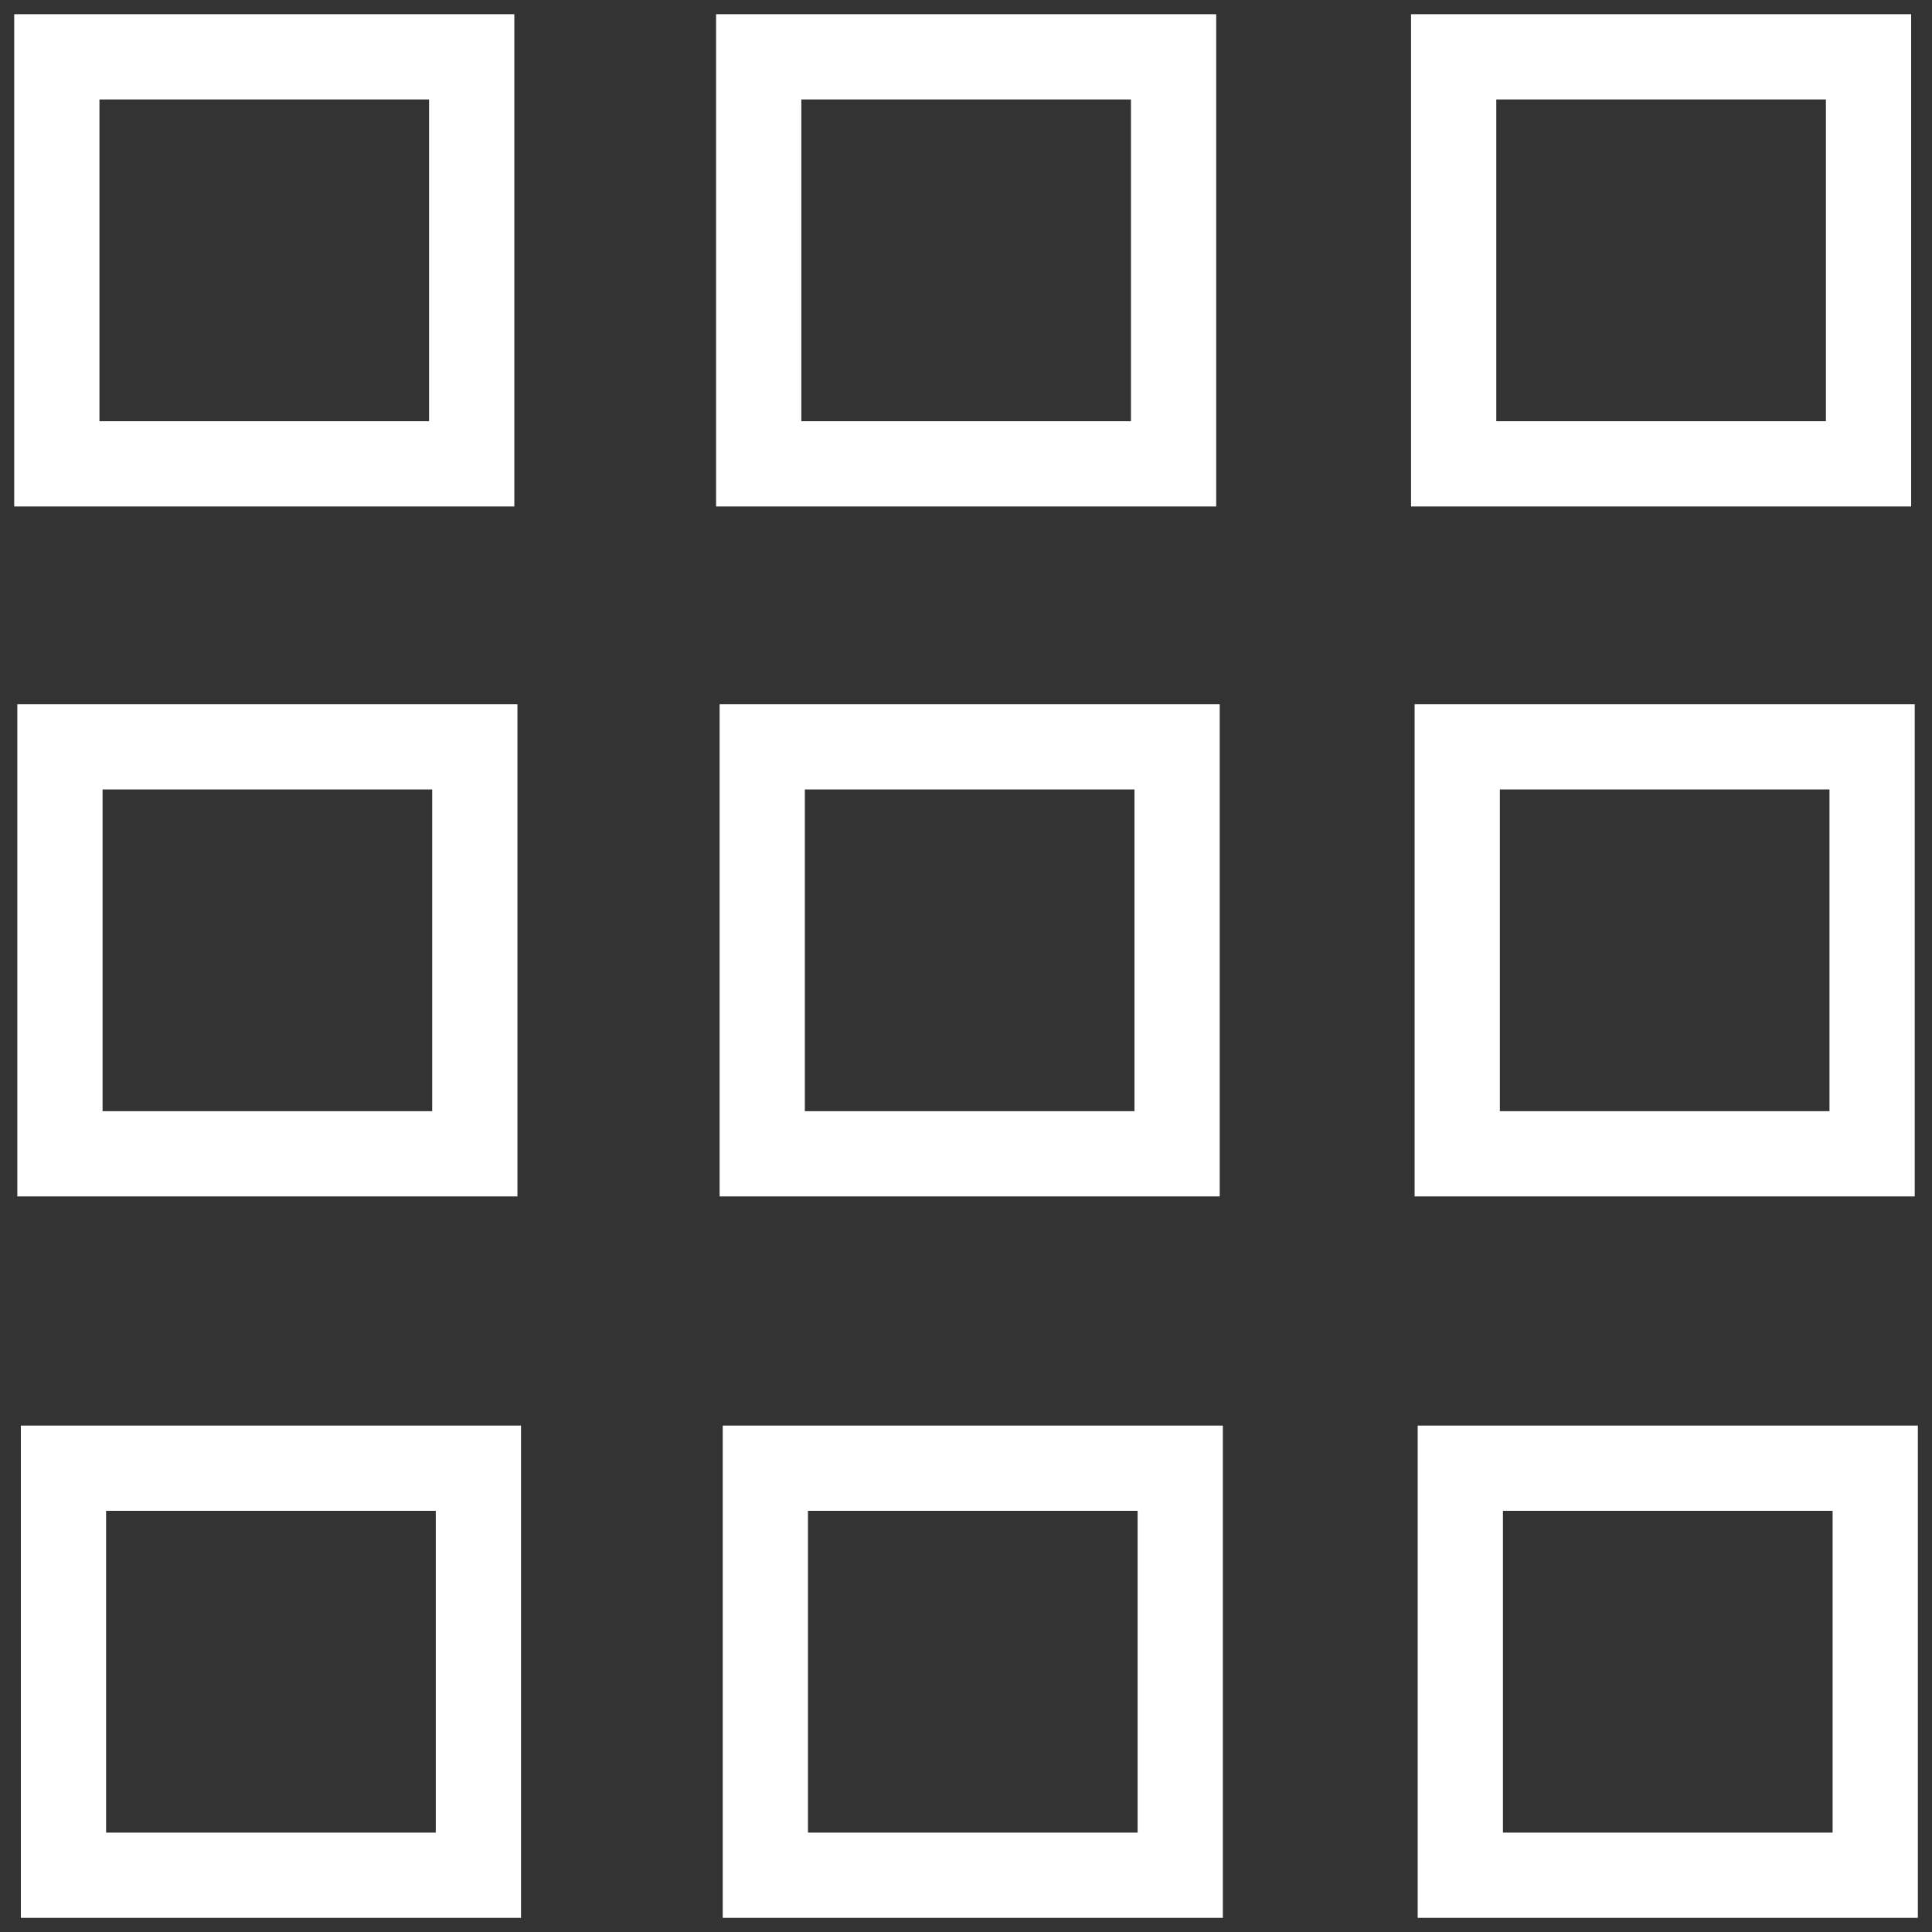 <svg width="34" height="34" viewBox="0 0 34 34" fill="none" xmlns="http://www.w3.org/2000/svg">
<rect x="0" y="0" width="34" height="34" fill="#333333" stroke="none"/>
<path d="M8.301 1H1V8.163H8.301V1Z" stroke="white" stroke-width="1.5" stroke-miterlimit="10"/>
<path d="M20.653 1H13.352V8.163H20.653V1Z" stroke="white" stroke-width="1.5" stroke-miterlimit="10"/>
<path d="M32.883 1H25.582V8.163H32.883V1Z" stroke="white" stroke-width="1.5" stroke-miterlimit="10"/>
<path d="M8.356 13.143H1.055V20.305H8.356V13.143Z" stroke="white" stroke-width="1.5" stroke-miterlimit="10"/>
<path d="M20.715 13.143H13.414V20.305H20.715V13.143Z" stroke="white" stroke-width="1.5" stroke-miterlimit="10"/>
<path d="M32.946 13.143H25.645V20.305H32.946V13.143Z" stroke="white" stroke-width="1.5" stroke-miterlimit="10"/>
<path d="M8.419 25.838H1.117V33.001H8.419V25.838Z" stroke="white" stroke-width="1.5" stroke-miterlimit="10"/>
<path d="M20.77 25.838H13.469V33.001H20.77V25.838Z" stroke="white" stroke-width="1.5" stroke-miterlimit="10"/>
<path d="M33.001 25.838H25.699V33.001H33.001V25.838Z" stroke="white" stroke-width="1.5" stroke-miterlimit="10"/>
</svg>
